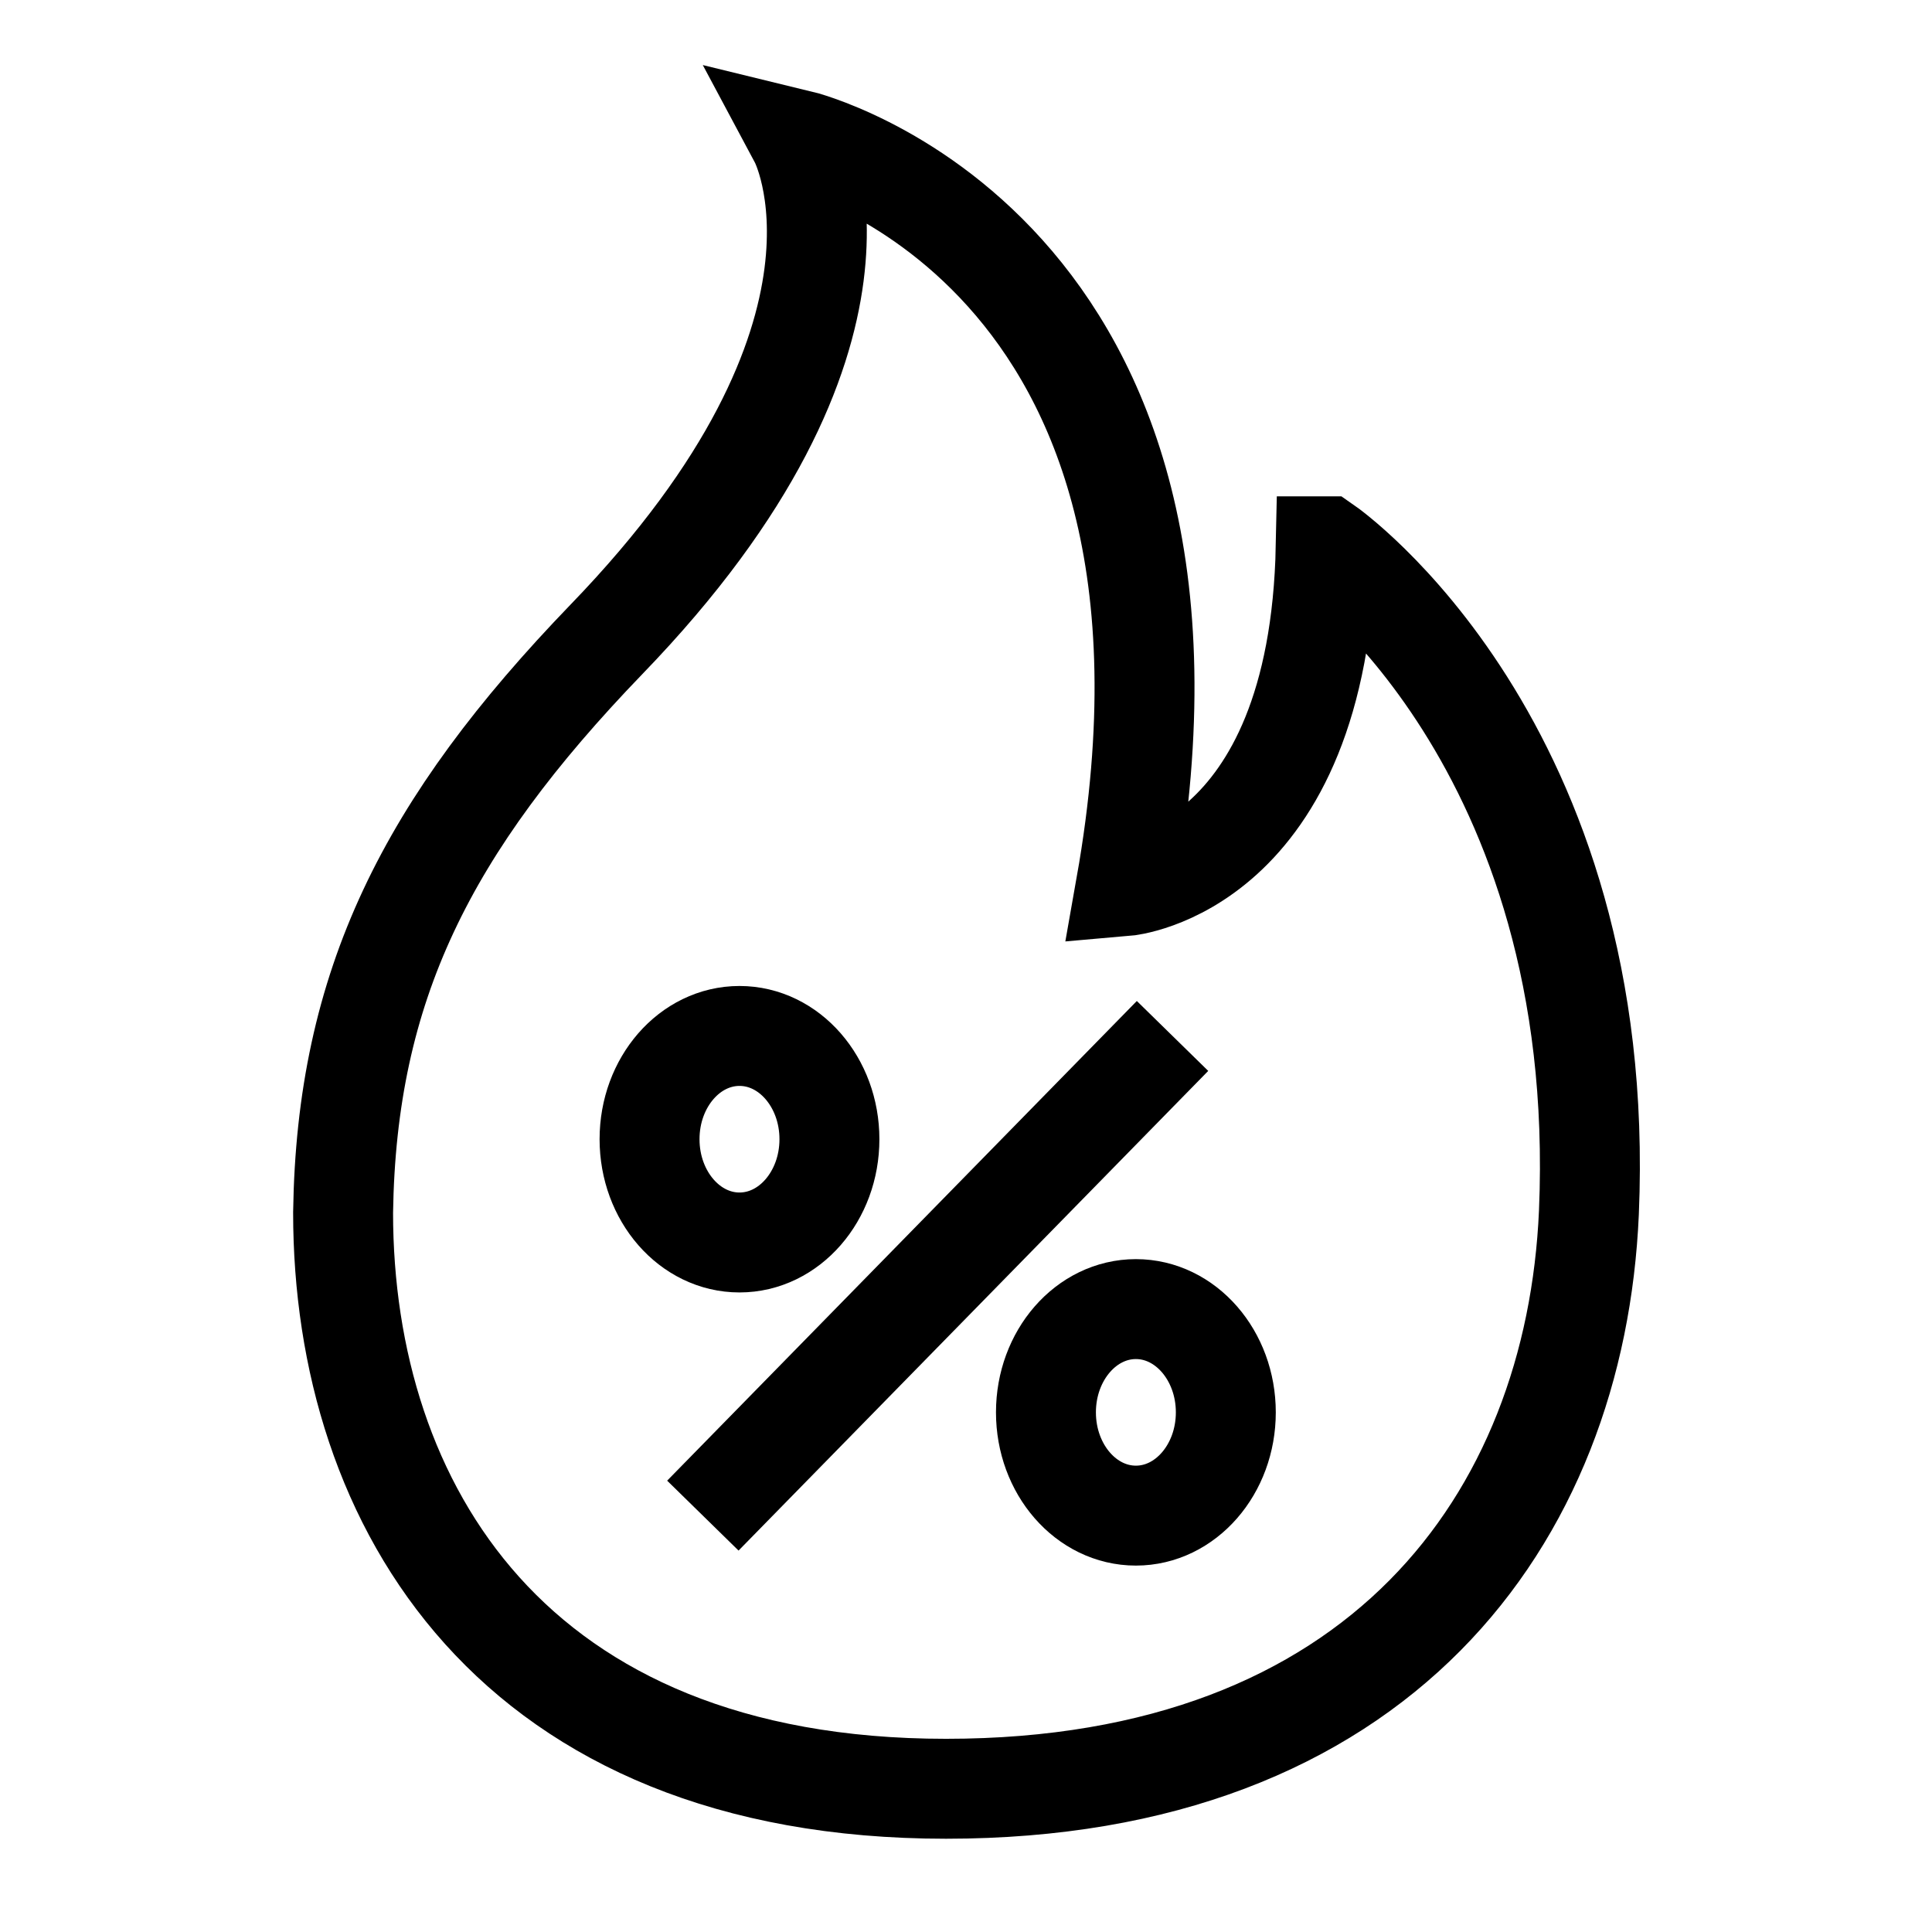 <?xml version="1.0" encoding="UTF-8"?>
<svg id="ikony" xmlns="http://www.w3.org/2000/svg" version="1.1" viewBox="0 0 58 58">
  <!-- Generator: Adobe Illustrator 29.0.1, SVG Export Plug-In . SVG Version: 2.1.0 Build 192)  -->
  <defs>
    <style>
      .st0 {
        fill: none;
        stroke: #000;
        stroke-miterlimit: 10;
        stroke-width: 3px;
      }
    </style>
  </defs>
  <path class="st0" d="M39.8,16.4c-.2,9.7-6,10.2-6,10.2,3.4-19.2-9.8-22.4-9.8-22.4,0,0,3.1,5.8-5.8,15-5.4,5.6-7.8,10.4-7.9,17.2,0,8.8,5.1,17.3,18.1,17.3s18.9-8.1,19.3-17.3c.6-14.1-7.9-20-7.9-20Z"/>
  <g>
    <ellipse class="st0" cx="34.1" cy="42.4" rx="2.7" ry="3.1"/>
    <line class="st0" x1="35.2" y1="31.1" x2="21.1" y2="45.5"/>
    <ellipse class="st0" cx="22.2" cy="34.2" rx="2.7" ry="3.1"/>
  </g>
</svg>